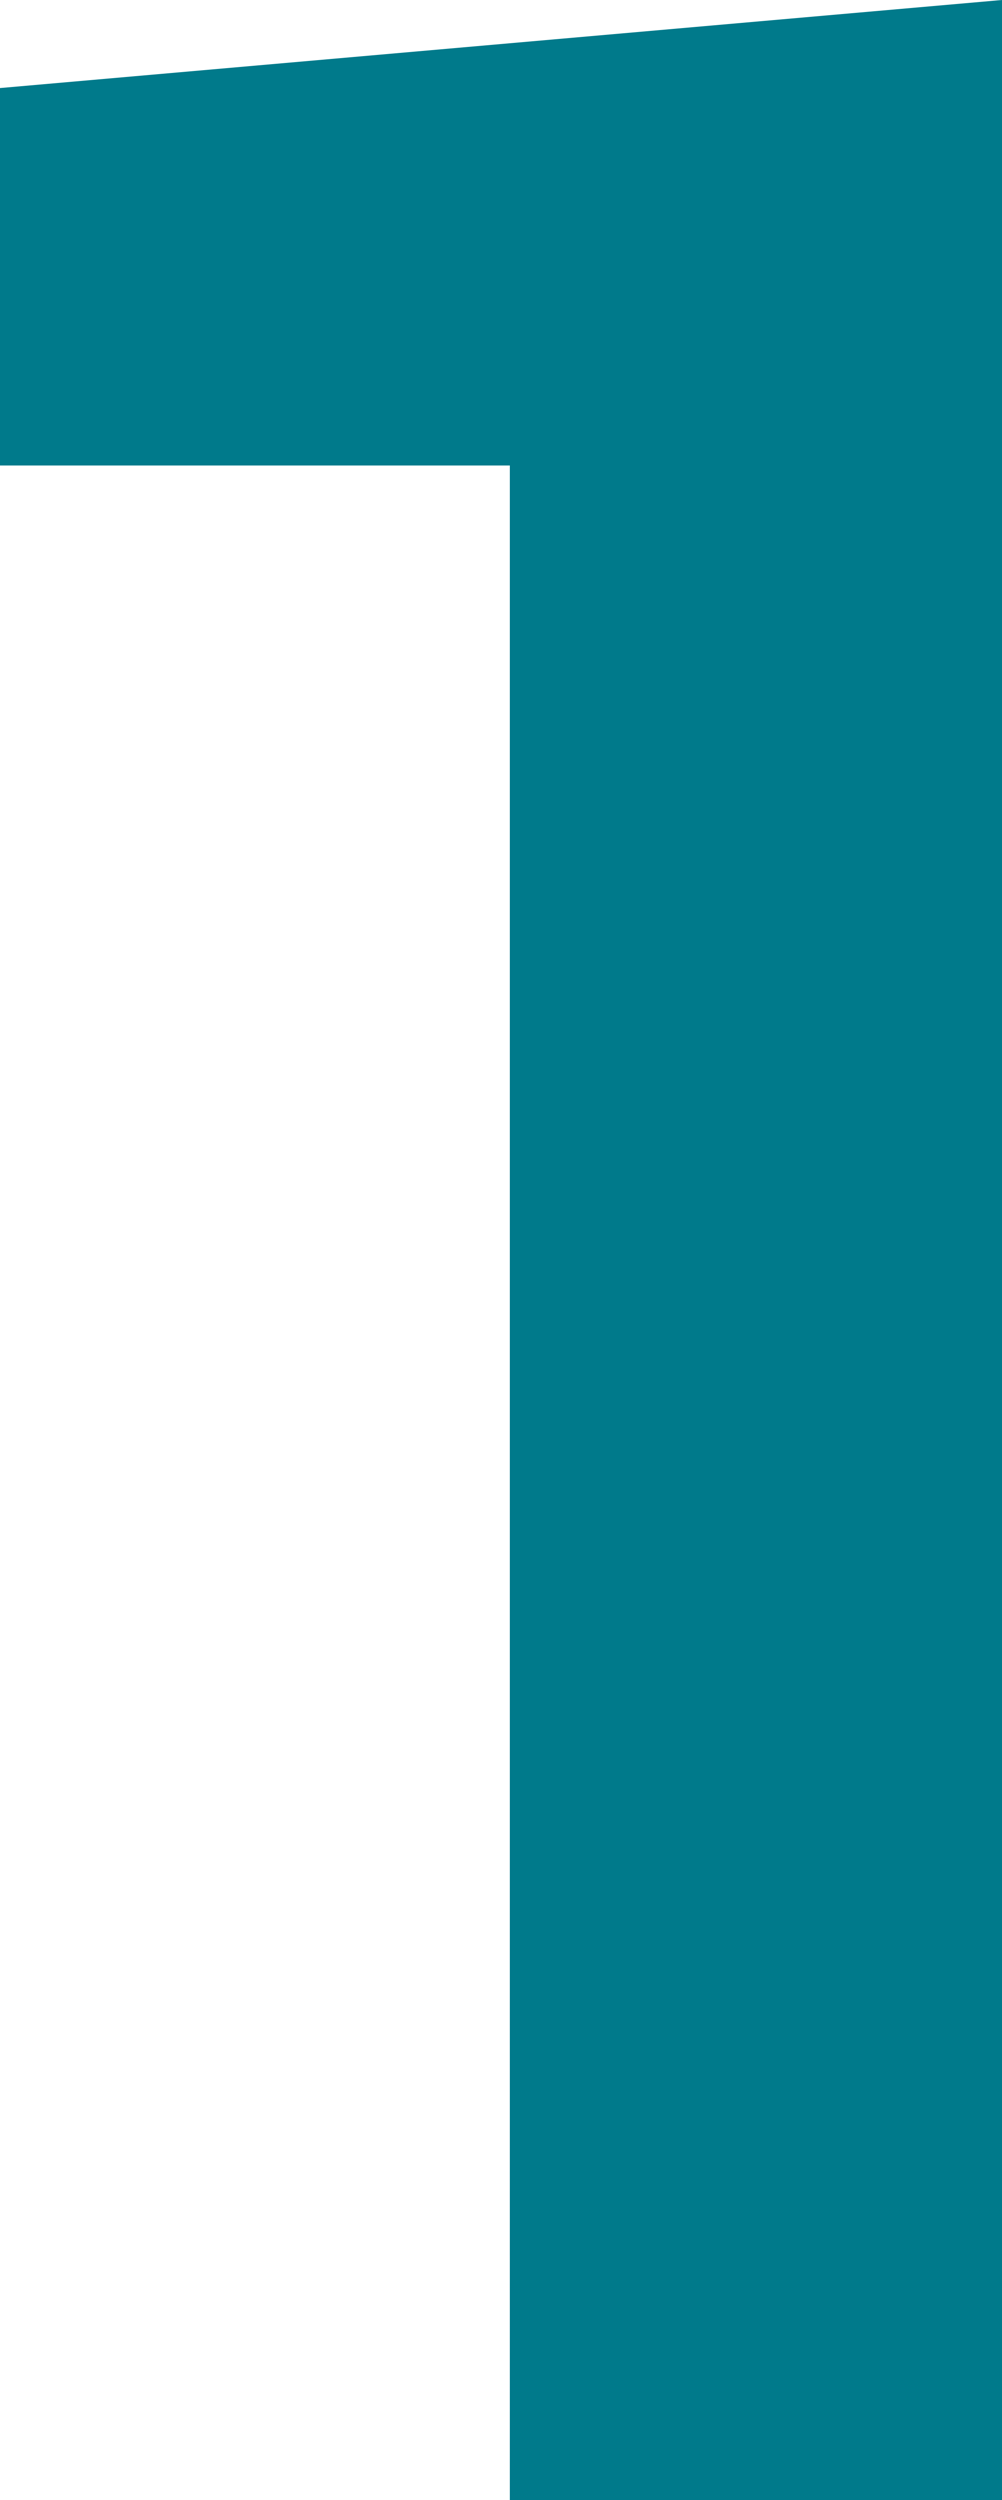 <?xml version="1.0" encoding="UTF-8"?> <svg xmlns="http://www.w3.org/2000/svg" width="14.453" height="36.06" viewBox="0 0 14.453 36.06"><path id="Tracé_4266" data-name="Tracé 4266" d="M19.434,0h-7.1V-29.346H4.98V-34.79l14.453-1.27Z" transform="translate(-4.98 36.06)" fill="#007a8b"></path></svg> 